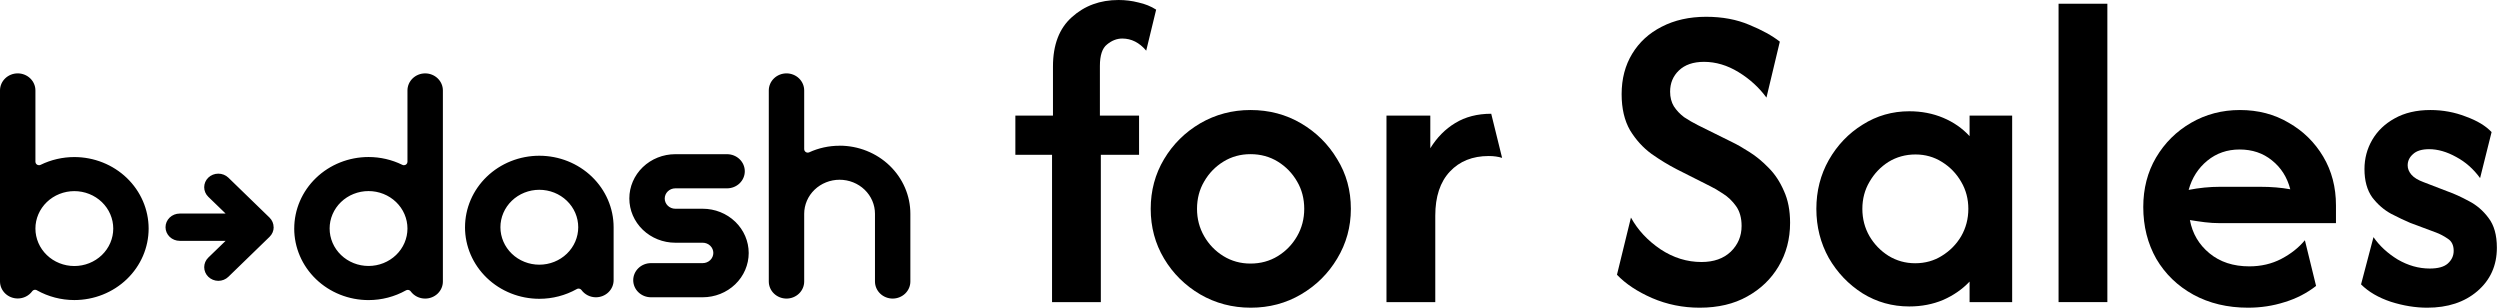 <svg width="325" height="40" viewBox="0 0 325 40" fill="none" xmlns="http://www.w3.org/2000/svg">
<path d="M38.251 29.708C38.251 27.243 39.268 24.878 41.08 23.134C42.891 21.391 45.348 20.412 47.91 20.412C49.433 20.412 50.934 20.759 52.292 21.424C52.359 21.46 52.435 21.479 52.513 21.478C52.633 21.477 52.748 21.431 52.833 21.35C52.919 21.269 52.967 21.159 52.97 21.044V11.759C52.97 11.171 53.212 10.608 53.643 10.192C54.074 9.776 54.659 9.541 55.27 9.54C55.881 9.54 56.468 9.773 56.9 10.19C57.333 10.606 57.575 11.17 57.575 11.759V36.596C57.575 37.184 57.333 37.749 56.9 38.165C56.468 38.581 55.881 38.815 55.27 38.815C54.901 38.815 54.538 38.73 54.21 38.567C53.883 38.403 53.602 38.166 53.39 37.875C53.347 37.818 53.291 37.77 53.225 37.737C53.16 37.704 53.087 37.686 53.014 37.685C52.928 37.686 52.844 37.709 52.77 37.75C51.294 38.576 49.617 39.011 47.91 39.011C46.641 39.011 45.384 38.771 44.212 38.304C43.04 37.837 41.975 37.152 41.078 36.288C40.181 35.425 39.468 34.399 38.983 33.271C38.498 32.143 38.248 30.933 38.249 29.712L38.251 29.708ZM42.852 29.708C42.851 30.347 42.982 30.98 43.236 31.571C43.49 32.162 43.863 32.698 44.333 33.15C44.803 33.602 45.361 33.961 45.974 34.205C46.588 34.45 47.246 34.575 47.91 34.575C48.574 34.575 49.232 34.45 49.846 34.205C50.46 33.961 51.018 33.602 51.488 33.15C51.958 32.699 52.331 32.162 52.585 31.571C52.839 30.981 52.97 30.347 52.97 29.708C52.97 29.069 52.839 28.435 52.585 27.845C52.331 27.254 51.958 26.717 51.488 26.265C51.018 25.813 50.461 25.454 49.847 25.21C49.233 24.965 48.575 24.84 47.91 24.84C47.245 24.839 46.587 24.965 45.972 25.21C45.358 25.454 44.8 25.813 44.33 26.266C43.86 26.718 43.488 27.256 43.234 27.847C42.98 28.439 42.849 29.072 42.85 29.712L42.852 29.708ZM4.801 37.736C4.729 37.694 4.647 37.671 4.564 37.67C4.49 37.67 4.417 37.688 4.351 37.721C4.286 37.754 4.229 37.802 4.188 37.861C3.975 38.151 3.694 38.388 3.366 38.552C3.039 38.716 2.675 38.802 2.306 38.802C1.695 38.802 1.108 38.568 0.676 38.152C0.243 37.736 0 37.172 0 36.583V11.758C0 11.169 0.243 10.604 0.676 10.188C1.108 9.772 1.695 9.538 2.306 9.538C2.917 9.54 3.501 9.774 3.933 10.191C4.364 10.607 4.605 11.17 4.605 11.758V21.041C4.608 21.156 4.656 21.267 4.742 21.348C4.827 21.429 4.942 21.475 5.063 21.476C5.137 21.476 5.211 21.46 5.278 21.429C6.637 20.764 8.139 20.418 9.663 20.417C12.224 20.418 14.68 21.398 16.492 23.14C18.303 24.883 19.321 27.247 19.323 29.712C19.322 32.178 18.305 34.542 16.493 36.285C14.681 38.028 12.224 39.007 9.663 39.007C7.954 39.006 6.275 38.569 4.8 37.74L4.801 37.736ZM4.605 29.715C4.605 30.354 4.736 30.987 4.99 31.578C5.244 32.168 5.617 32.705 6.087 33.157C6.556 33.609 7.114 33.968 7.727 34.212C8.341 34.457 8.998 34.583 9.663 34.583C10.327 34.583 10.985 34.458 11.6 34.213C12.213 33.969 12.771 33.61 13.242 33.158C13.711 32.706 14.084 32.169 14.338 31.578C14.592 30.987 14.723 30.354 14.723 29.715C14.723 29.075 14.592 28.442 14.338 27.851C14.084 27.26 13.711 26.723 13.242 26.271C12.771 25.819 12.213 25.46 11.6 25.216C10.985 24.971 10.327 24.846 9.663 24.846C8.998 24.846 8.34 24.972 7.726 25.217C7.112 25.462 6.554 25.821 6.084 26.273C5.614 26.726 5.242 27.263 4.988 27.854C4.734 28.445 4.603 29.079 4.604 29.718L4.605 29.715ZM60.453 29.541C60.453 28.32 60.703 27.111 61.188 25.983C61.674 24.856 62.386 23.831 63.283 22.968C64.18 22.105 65.245 21.42 66.417 20.953C67.589 20.486 68.846 20.246 70.114 20.246C72.675 20.247 75.131 21.226 76.942 22.969C78.752 24.712 79.77 27.076 79.77 29.541V36.428C79.77 37.014 79.528 37.578 79.098 37.993C78.667 38.41 78.083 38.644 77.473 38.647C77.104 38.647 76.741 38.562 76.414 38.398C76.087 38.234 75.805 37.997 75.593 37.707C75.55 37.649 75.493 37.602 75.427 37.569C75.361 37.535 75.288 37.518 75.214 37.516C75.129 37.515 75.045 37.538 74.973 37.583C73.498 38.409 71.821 38.844 70.114 38.844C67.552 38.844 65.094 37.864 63.282 36.12C61.47 34.377 60.452 32.012 60.451 29.546L60.453 29.541ZM65.055 29.541C65.055 30.18 65.186 30.814 65.44 31.404C65.694 31.995 66.067 32.532 66.537 32.984C67.006 33.436 67.564 33.795 68.178 34.039C68.792 34.284 69.45 34.41 70.114 34.409C70.778 34.409 71.436 34.283 72.049 34.039C72.663 33.794 73.221 33.435 73.69 32.983C74.16 32.531 74.532 31.994 74.786 31.404C75.04 30.813 75.17 30.18 75.17 29.541C75.17 28.902 75.04 28.269 74.786 27.678C74.532 27.087 74.16 26.551 73.69 26.099C73.221 25.647 72.663 25.288 72.049 25.043C71.436 24.799 70.778 24.673 70.114 24.673C69.449 24.672 68.791 24.798 68.177 25.043C67.562 25.288 67.004 25.647 66.534 26.1C66.065 26.552 65.692 27.09 65.438 27.681C65.184 28.273 65.054 28.906 65.055 29.546V29.541ZM113.747 27.794C113.747 27.213 113.629 26.637 113.398 26.1C113.167 25.563 112.828 25.075 112.401 24.664C111.974 24.252 111.467 23.926 110.909 23.704C110.351 23.481 109.752 23.367 109.148 23.367C108.544 23.367 107.945 23.481 107.387 23.704C106.829 23.926 106.322 24.252 105.894 24.663C105.467 25.074 105.127 25.562 104.896 26.099C104.665 26.637 104.545 27.213 104.545 27.794V36.596C104.545 37.183 104.304 37.746 103.874 38.162C103.443 38.578 102.859 38.813 102.249 38.815C101.637 38.815 101.051 38.581 100.618 38.165C100.186 37.749 99.943 37.184 99.943 36.596V11.758C99.943 11.169 100.186 10.604 100.618 10.188C101.051 9.772 101.637 9.538 102.249 9.538C102.859 9.541 103.443 9.775 103.874 10.191C104.304 10.607 104.545 11.171 104.545 11.758V19.41C104.549 19.526 104.598 19.636 104.684 19.717C104.769 19.798 104.884 19.844 105.005 19.845C105.06 19.844 105.115 19.834 105.167 19.815C106.409 19.24 107.77 18.942 109.148 18.946V18.939C110.356 18.939 111.553 19.168 112.669 19.613C113.786 20.058 114.8 20.71 115.654 21.532C116.508 22.355 117.186 23.331 117.648 24.406C118.11 25.48 118.348 26.631 118.347 27.794V36.596C118.347 37.183 118.106 37.746 117.676 38.161C117.246 38.577 116.661 38.812 116.051 38.815C115.44 38.815 114.854 38.581 114.422 38.165C113.99 37.749 113.747 37.184 113.747 36.596V27.794ZM84.625 38.645C84.322 38.645 84.022 38.588 83.742 38.477C83.463 38.365 83.209 38.202 82.995 37.995C82.78 37.789 82.61 37.545 82.494 37.275C82.379 37.006 82.319 36.718 82.319 36.426C82.319 35.837 82.562 35.273 82.995 34.857C83.427 34.441 84.013 34.207 84.625 34.207H91.35C91.716 34.207 92.068 34.068 92.327 33.819C92.586 33.57 92.732 33.233 92.733 32.88C92.732 32.528 92.586 32.191 92.327 31.942C92.068 31.693 91.716 31.554 91.35 31.554H87.788C86.203 31.553 84.683 30.947 83.562 29.868C82.442 28.788 81.812 27.325 81.813 25.799C81.812 24.274 82.442 22.811 83.562 21.731C84.683 20.652 86.203 20.046 87.788 20.045H94.516C95.128 20.045 95.715 20.279 96.147 20.695C96.58 21.111 96.823 21.676 96.823 22.264C96.823 22.853 96.58 23.417 96.147 23.834C95.715 24.25 95.128 24.484 94.516 24.484H87.788C87.423 24.485 87.075 24.625 86.817 24.874C86.559 25.122 86.415 25.459 86.414 25.81C86.415 26.161 86.559 26.497 86.817 26.746C87.075 26.994 87.423 27.135 87.788 27.136H91.35C92.936 27.136 94.458 27.742 95.579 28.822C96.701 29.901 97.331 31.365 97.332 32.891C97.331 34.417 96.701 35.881 95.579 36.96C94.458 38.039 92.936 38.645 91.35 38.645H84.625ZM27.079 35.981C26.738 35.649 26.547 35.201 26.547 34.734C26.547 34.267 26.738 33.819 27.079 33.487L29.33 31.309H23.361C23.119 31.309 22.879 31.263 22.656 31.174C22.432 31.085 22.229 30.955 22.058 30.79C21.887 30.625 21.751 30.43 21.658 30.215C21.566 29.999 21.518 29.769 21.518 29.536C21.518 29.066 21.713 28.615 22.058 28.282C22.404 27.95 22.873 27.763 23.361 27.763H29.33L27.079 25.585C26.737 25.254 26.545 24.806 26.545 24.339C26.545 23.872 26.737 23.423 27.079 23.092C27.425 22.761 27.893 22.575 28.381 22.575C28.869 22.575 29.337 22.761 29.684 23.092L35.039 28.288C35.38 28.621 35.57 29.07 35.569 29.537H35.578C35.579 30.005 35.386 30.455 35.043 30.787L29.684 35.988C29.513 36.153 29.311 36.284 29.087 36.374C28.864 36.463 28.625 36.509 28.383 36.51C28.14 36.508 27.9 36.461 27.676 36.37C27.452 36.28 27.25 36.147 27.079 35.981Z" fill="black"/>
<path d="M136.765 39.273V20.121H131.997V15.03H136.886V8.646C136.886 5.818 137.707 3.677 139.35 2.222C140.993 0.741 143.014 0 145.411 0C146.3 0 147.162 0.108 147.997 0.323C148.859 0.512 149.627 0.822 150.3 1.253L149.007 6.586C148.118 5.535 147.081 5.01 145.896 5.01C145.195 5.01 144.536 5.266 143.916 5.778C143.296 6.263 142.987 7.192 142.987 8.566V15.03H148.078V20.121H143.108V39.273H136.765Z" fill="black"/>
<path d="M162.601 40C160.204 40 158.009 39.421 156.015 38.263C154.049 37.104 152.487 35.556 151.329 33.616C150.171 31.677 149.592 29.522 149.592 27.152C149.592 24.781 150.171 22.626 151.329 20.687C152.487 18.747 154.049 17.199 156.015 16.04C158.009 14.882 160.19 14.303 162.561 14.303C164.986 14.303 167.181 14.882 169.147 16.04C171.114 17.199 172.675 18.747 173.833 20.687C175.019 22.599 175.612 24.754 175.612 27.152C175.612 29.495 175.019 31.65 173.833 33.616C172.675 35.556 171.114 37.104 169.147 38.263C167.181 39.421 165 40 162.601 40ZM162.561 34.263C163.882 34.263 165.066 33.939 166.117 33.293C167.167 32.647 168.003 31.785 168.623 30.707C169.241 29.63 169.551 28.445 169.551 27.152C169.551 25.832 169.241 24.646 168.623 23.596C168.003 22.518 167.167 21.657 166.117 21.01C165.066 20.364 163.882 20.041 162.561 20.041C161.268 20.041 160.097 20.364 159.046 21.01C157.995 21.657 157.161 22.518 156.541 23.596C155.922 24.646 155.612 25.832 155.612 27.152C155.612 28.445 155.922 29.63 156.541 30.707C157.161 31.785 157.995 32.647 159.046 33.293C160.097 33.939 161.268 34.263 162.561 34.263Z" fill="black"/>
<path d="M180.242 39.273V15.03H185.94V19.273C186.802 17.872 187.879 16.781 189.172 16C190.492 15.192 192.055 14.788 193.859 14.788L195.273 20.525C194.761 20.364 194.183 20.283 193.537 20.283C191.434 20.283 189.752 20.956 188.486 22.303C187.219 23.65 186.586 25.562 186.586 28.041V39.273H180.242Z" fill="black"/>
<path d="M220.953 40C218.772 40 216.711 39.583 214.772 38.748C212.859 37.913 211.336 36.902 210.206 35.717L212.023 28.283C212.913 29.899 214.192 31.273 215.862 32.404C217.531 33.508 219.309 34.061 221.195 34.061C222.784 34.061 224.05 33.616 224.993 32.727C225.936 31.812 226.407 30.694 226.407 29.374C226.407 28.323 226.165 27.461 225.68 26.788C225.195 26.114 224.63 25.576 223.984 25.172C223.337 24.741 222.784 24.418 222.326 24.202L218.004 22.02C216.899 21.454 215.795 20.781 214.689 20C213.586 19.192 212.657 18.168 211.902 16.929C211.175 15.663 210.812 14.101 210.812 12.242C210.812 10.249 211.269 8.498 212.186 6.99C213.1 5.481 214.381 4.31 216.024 3.475C217.694 2.613 219.62 2.182 221.801 2.182C223.902 2.182 225.774 2.532 227.418 3.232C229.061 3.906 230.38 4.633 231.377 5.414L229.639 12.687C228.67 11.367 227.458 10.263 226.004 9.374C224.548 8.485 223.054 8.04 221.519 8.04C220.117 8.04 219.027 8.418 218.246 9.172C217.491 9.899 217.114 10.815 217.114 11.919C217.114 12.646 217.275 13.28 217.599 13.818C217.95 14.357 218.393 14.828 218.933 15.232C219.499 15.609 220.105 15.96 220.751 16.283L225.154 18.465C225.829 18.788 226.582 19.219 227.418 19.758C228.28 20.296 229.114 20.983 229.923 21.818C230.731 22.626 231.391 23.623 231.903 24.808C232.441 25.966 232.711 27.354 232.711 28.97C232.711 31.071 232.211 32.956 231.216 34.626C230.246 36.269 228.886 37.576 227.134 38.545C225.41 39.515 223.35 40 220.953 40Z" fill="black"/>
<path d="M248.206 39.839C245.999 39.839 243.978 39.273 242.146 38.142C240.315 36.983 238.847 35.448 237.741 33.535C236.664 31.596 236.126 29.468 236.126 27.152C236.126 24.835 236.664 22.721 237.741 20.808C238.847 18.869 240.315 17.333 242.146 16.202C243.978 15.044 245.999 14.465 248.206 14.465C249.795 14.465 251.264 14.748 252.611 15.313C253.958 15.879 255.102 16.673 256.045 17.697V15.03H261.581V39.273H256.045V36.606C255.102 37.603 253.958 38.397 252.611 38.99C251.264 39.556 249.795 39.839 248.206 39.839ZM248.974 34.222C250.267 34.222 251.426 33.899 252.45 33.253C253.499 32.606 254.335 31.758 254.955 30.707C255.573 29.63 255.884 28.445 255.884 27.152C255.884 25.859 255.573 24.687 254.955 23.637C254.335 22.559 253.499 21.697 252.45 21.05C251.426 20.404 250.281 20.081 249.016 20.081C247.723 20.081 246.551 20.404 245.499 21.05C244.476 21.697 243.654 22.559 243.034 23.637C242.416 24.687 242.106 25.859 242.106 27.152C242.106 28.445 242.416 29.63 243.034 30.707C243.654 31.758 244.476 32.606 245.499 33.253C246.551 33.899 247.709 34.222 248.974 34.222Z" fill="black"/>
<path d="M267.613 39.273V0.485H273.957V39.273H267.613Z" fill="black"/>
<path d="M292.242 40C289.576 40 287.205 39.434 285.131 38.303C283.084 37.172 281.481 35.623 280.323 33.657C279.191 31.663 278.625 29.414 278.625 26.909C278.625 24.512 279.177 22.37 280.283 20.485C281.415 18.572 282.935 17.064 284.849 15.96C286.76 14.855 288.875 14.303 291.191 14.303C293.561 14.303 295.676 14.855 297.535 15.96C299.42 17.037 300.916 18.505 302.02 20.364C303.124 22.222 303.676 24.337 303.676 26.707V29.01H288.605C287.932 29.01 287.272 28.97 286.625 28.889C285.979 28.808 285.334 28.714 284.687 28.606C285.01 30.357 285.858 31.798 287.231 32.929C288.605 34.061 290.329 34.626 292.403 34.626C293.94 34.626 295.326 34.303 296.566 33.657C297.805 33.01 298.828 32.202 299.636 31.232L301.09 37.172C299.879 38.114 298.518 38.815 297.009 39.273C295.501 39.758 293.912 40 292.242 40ZM284.525 24.687C285.898 24.418 287.259 24.283 288.605 24.283H293.817C294.546 24.283 295.233 24.31 295.879 24.364C296.526 24.418 297.144 24.498 297.737 24.606C297.333 23.044 296.538 21.791 295.354 20.849C294.196 19.906 292.794 19.434 291.151 19.434C289.535 19.434 288.134 19.919 286.949 20.889C285.765 21.859 284.956 23.125 284.525 24.687Z" fill="black"/>
<path d="M315.542 40C314.007 40 312.432 39.744 310.815 39.232C309.2 38.694 307.907 37.939 306.936 36.97L308.553 30.828C309.335 31.96 310.384 32.929 311.705 33.737C313.051 34.519 314.438 34.909 315.866 34.909C316.944 34.909 317.725 34.694 318.209 34.263C318.722 33.805 318.978 33.253 318.978 32.606C318.978 31.879 318.722 31.354 318.209 31.03C317.697 30.68 317.186 30.411 316.674 30.222L313.321 28.97C312.62 28.674 311.798 28.283 310.855 27.798C309.913 27.286 309.091 26.573 308.39 25.657C307.718 24.714 307.381 23.488 307.381 21.98C307.381 20.606 307.718 19.34 308.39 18.182C309.065 17.024 310.034 16.094 311.3 15.394C312.593 14.667 314.142 14.303 315.947 14.303C317.562 14.303 319.099 14.586 320.553 15.152C322.035 15.69 323.153 16.364 323.906 17.172L322.412 23.151C321.55 21.966 320.513 21.05 319.3 20.404C318.088 19.731 316.916 19.394 315.786 19.394C314.843 19.394 314.142 19.61 313.685 20.041C313.226 20.445 312.997 20.929 312.997 21.495C312.997 21.926 313.159 22.33 313.482 22.707C313.806 23.084 314.33 23.407 315.058 23.677L318.209 24.889C319.044 25.185 319.961 25.603 320.958 26.142C321.953 26.653 322.802 27.381 323.502 28.323C324.23 29.266 324.593 30.559 324.593 32.202C324.593 34.519 323.745 36.404 322.047 37.859C320.378 39.286 318.209 40 315.542 40Z" fill="black"/>
</svg>
